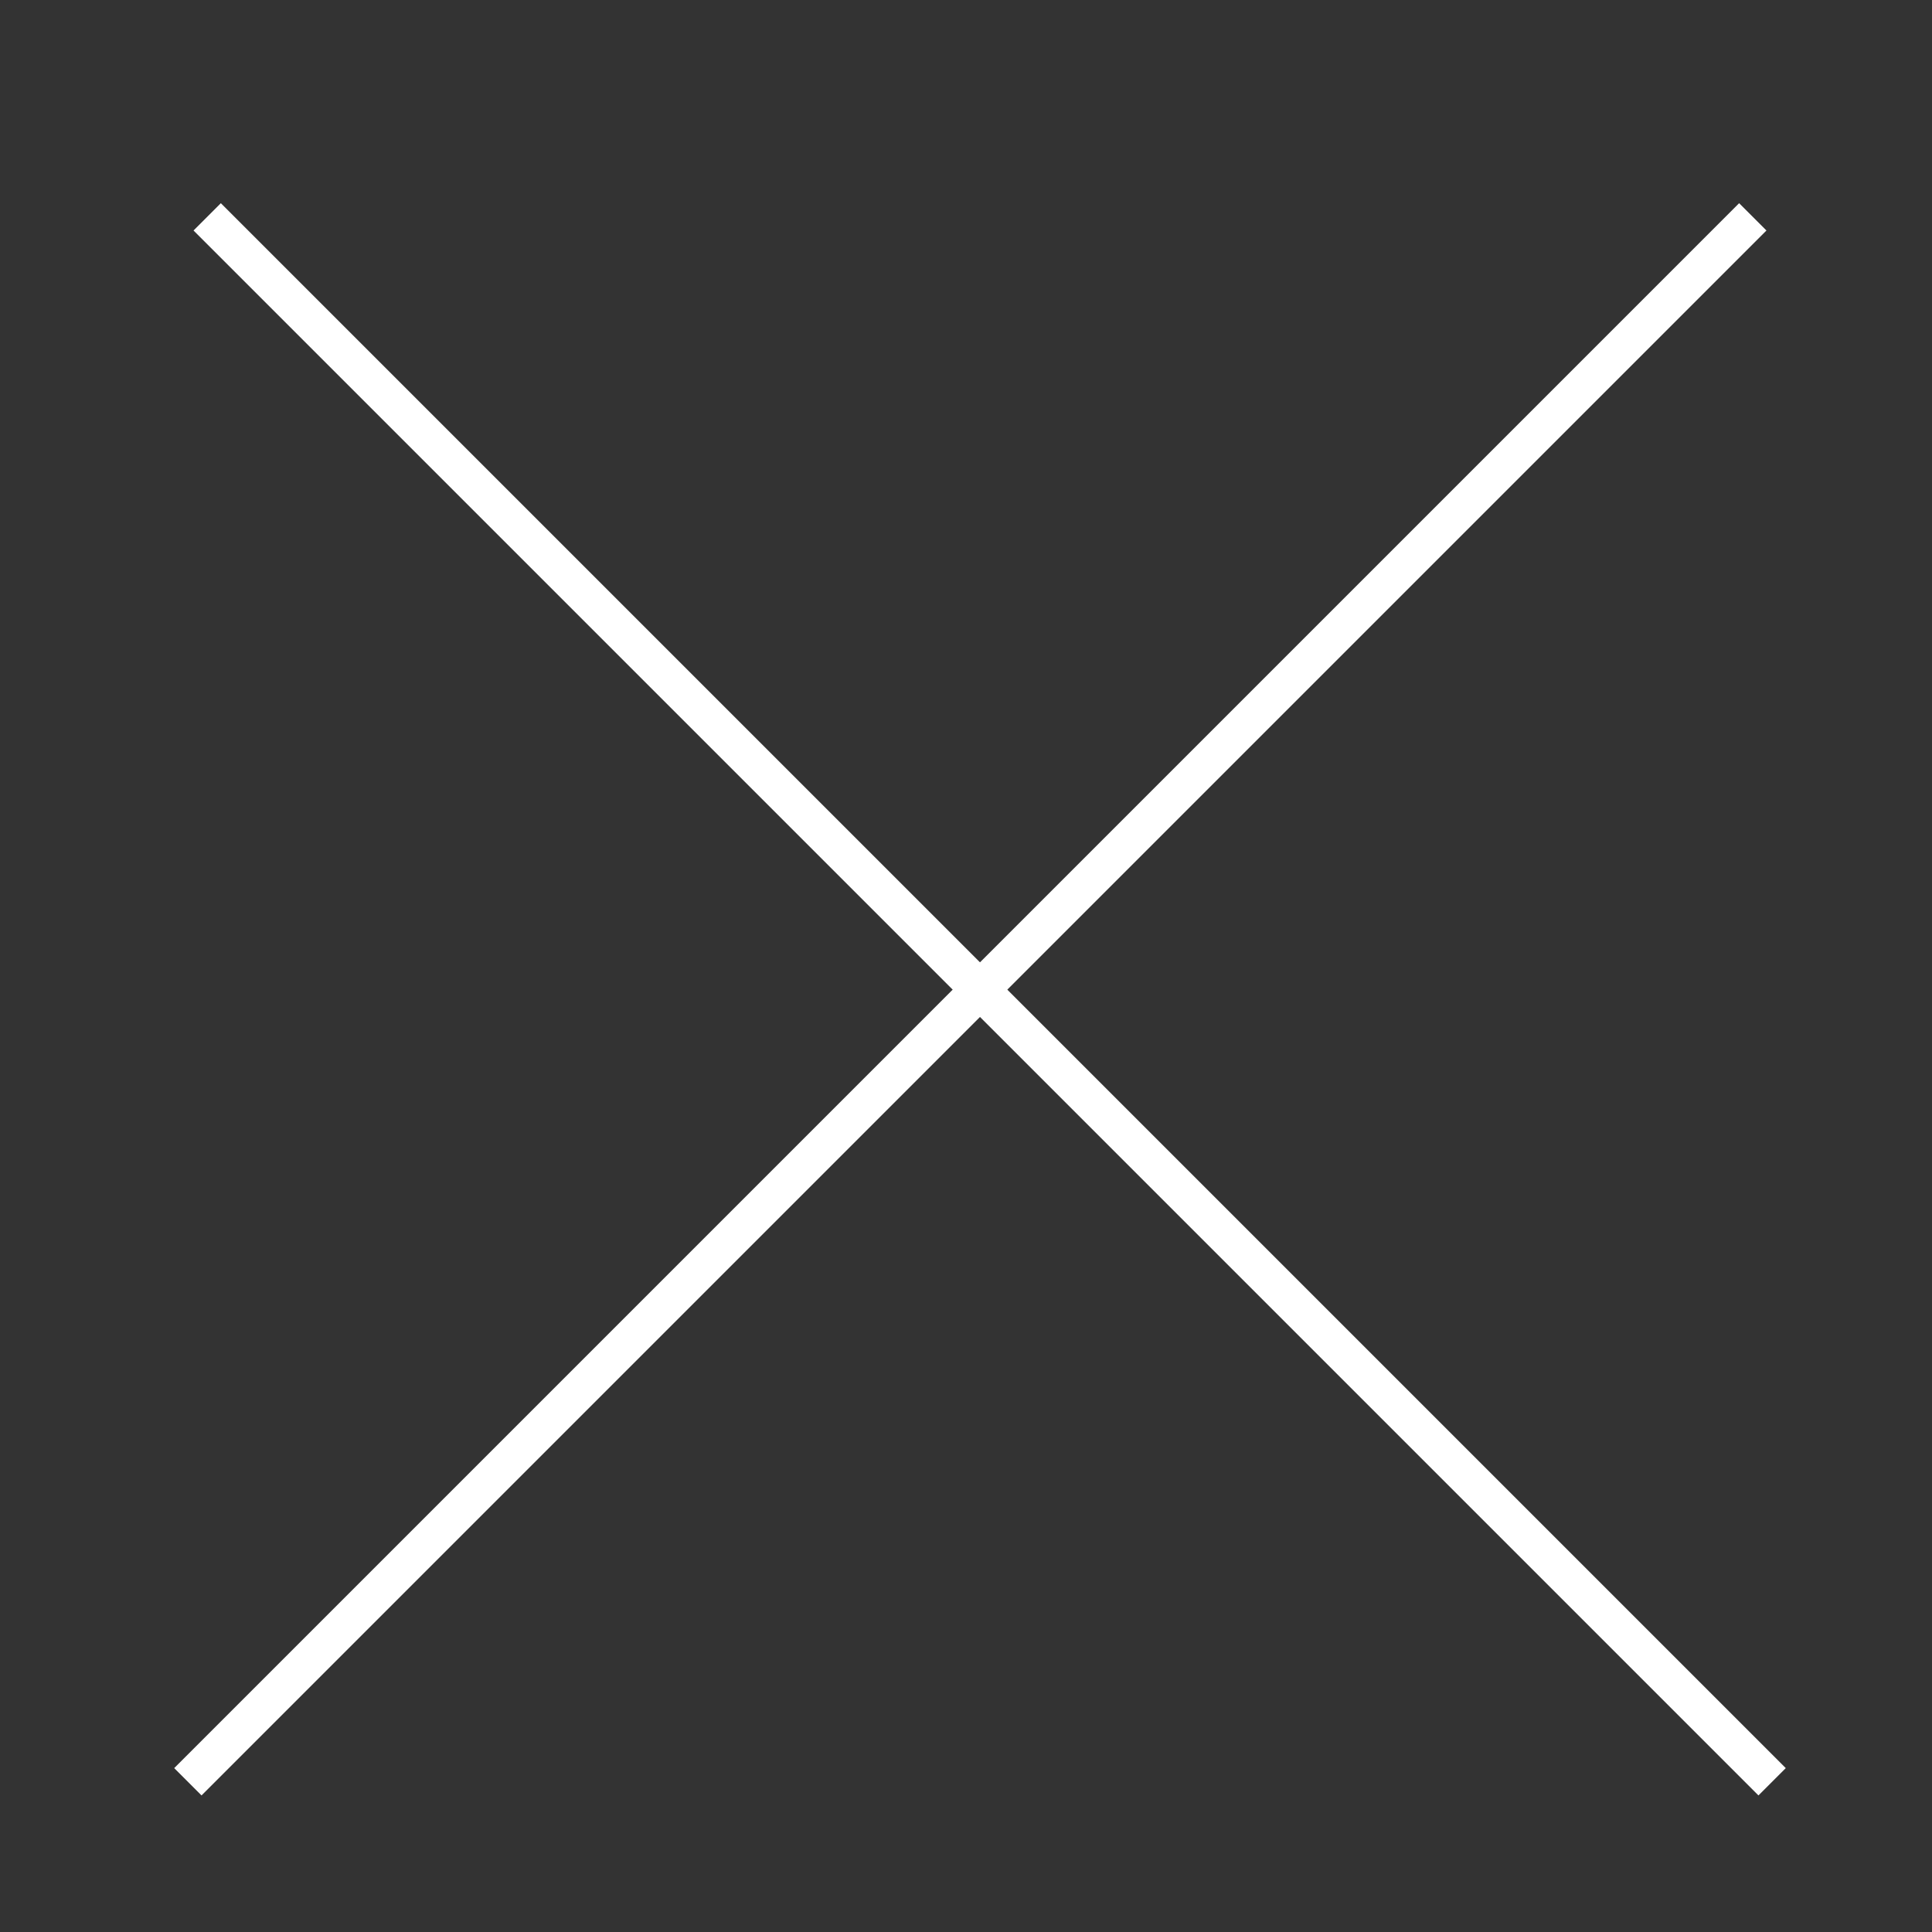 <?xml version="1.0" encoding="iso-8859-1"?>
<!-- Generator: Adobe Illustrator 16.0.0, SVG Export Plug-In . SVG Version: 6.00 Build 0)  -->
<!DOCTYPE svg PUBLIC "-//W3C//DTD SVG 1.1//EN" "http://www.w3.org/Graphics/SVG/1.1/DTD/svg11.dtd">
<svg version="1.1" id="Layer_1" xmlns="http://www.w3.org/2000/svg" xmlns:xlink="http://www.w3.org/1999/xlink" x="0px" y="0px"
	 width="50px" height="50px" viewBox="0 0 50 50" style="enable-background:new 0 0 50 50;" xml:space="preserve">
<rect x="0" y="0" width="50" height="50" fill="#333333" stroke="none"/>
<rect x="-0.042" y="-0.092" style="fill:none;" width="50" height="50"/>
<line style="fill:none;stroke:#FFFFFF;stroke-miterlimit:10;" x1="5.362" y1="5.612" x2="45.862" y2="46.112"/>
<line style="fill:none;stroke:#FFFFFF;stroke-miterlimit:10;" x1="45.362" y1="5.612" x2="4.862" y2="46.112"/>
</svg>

